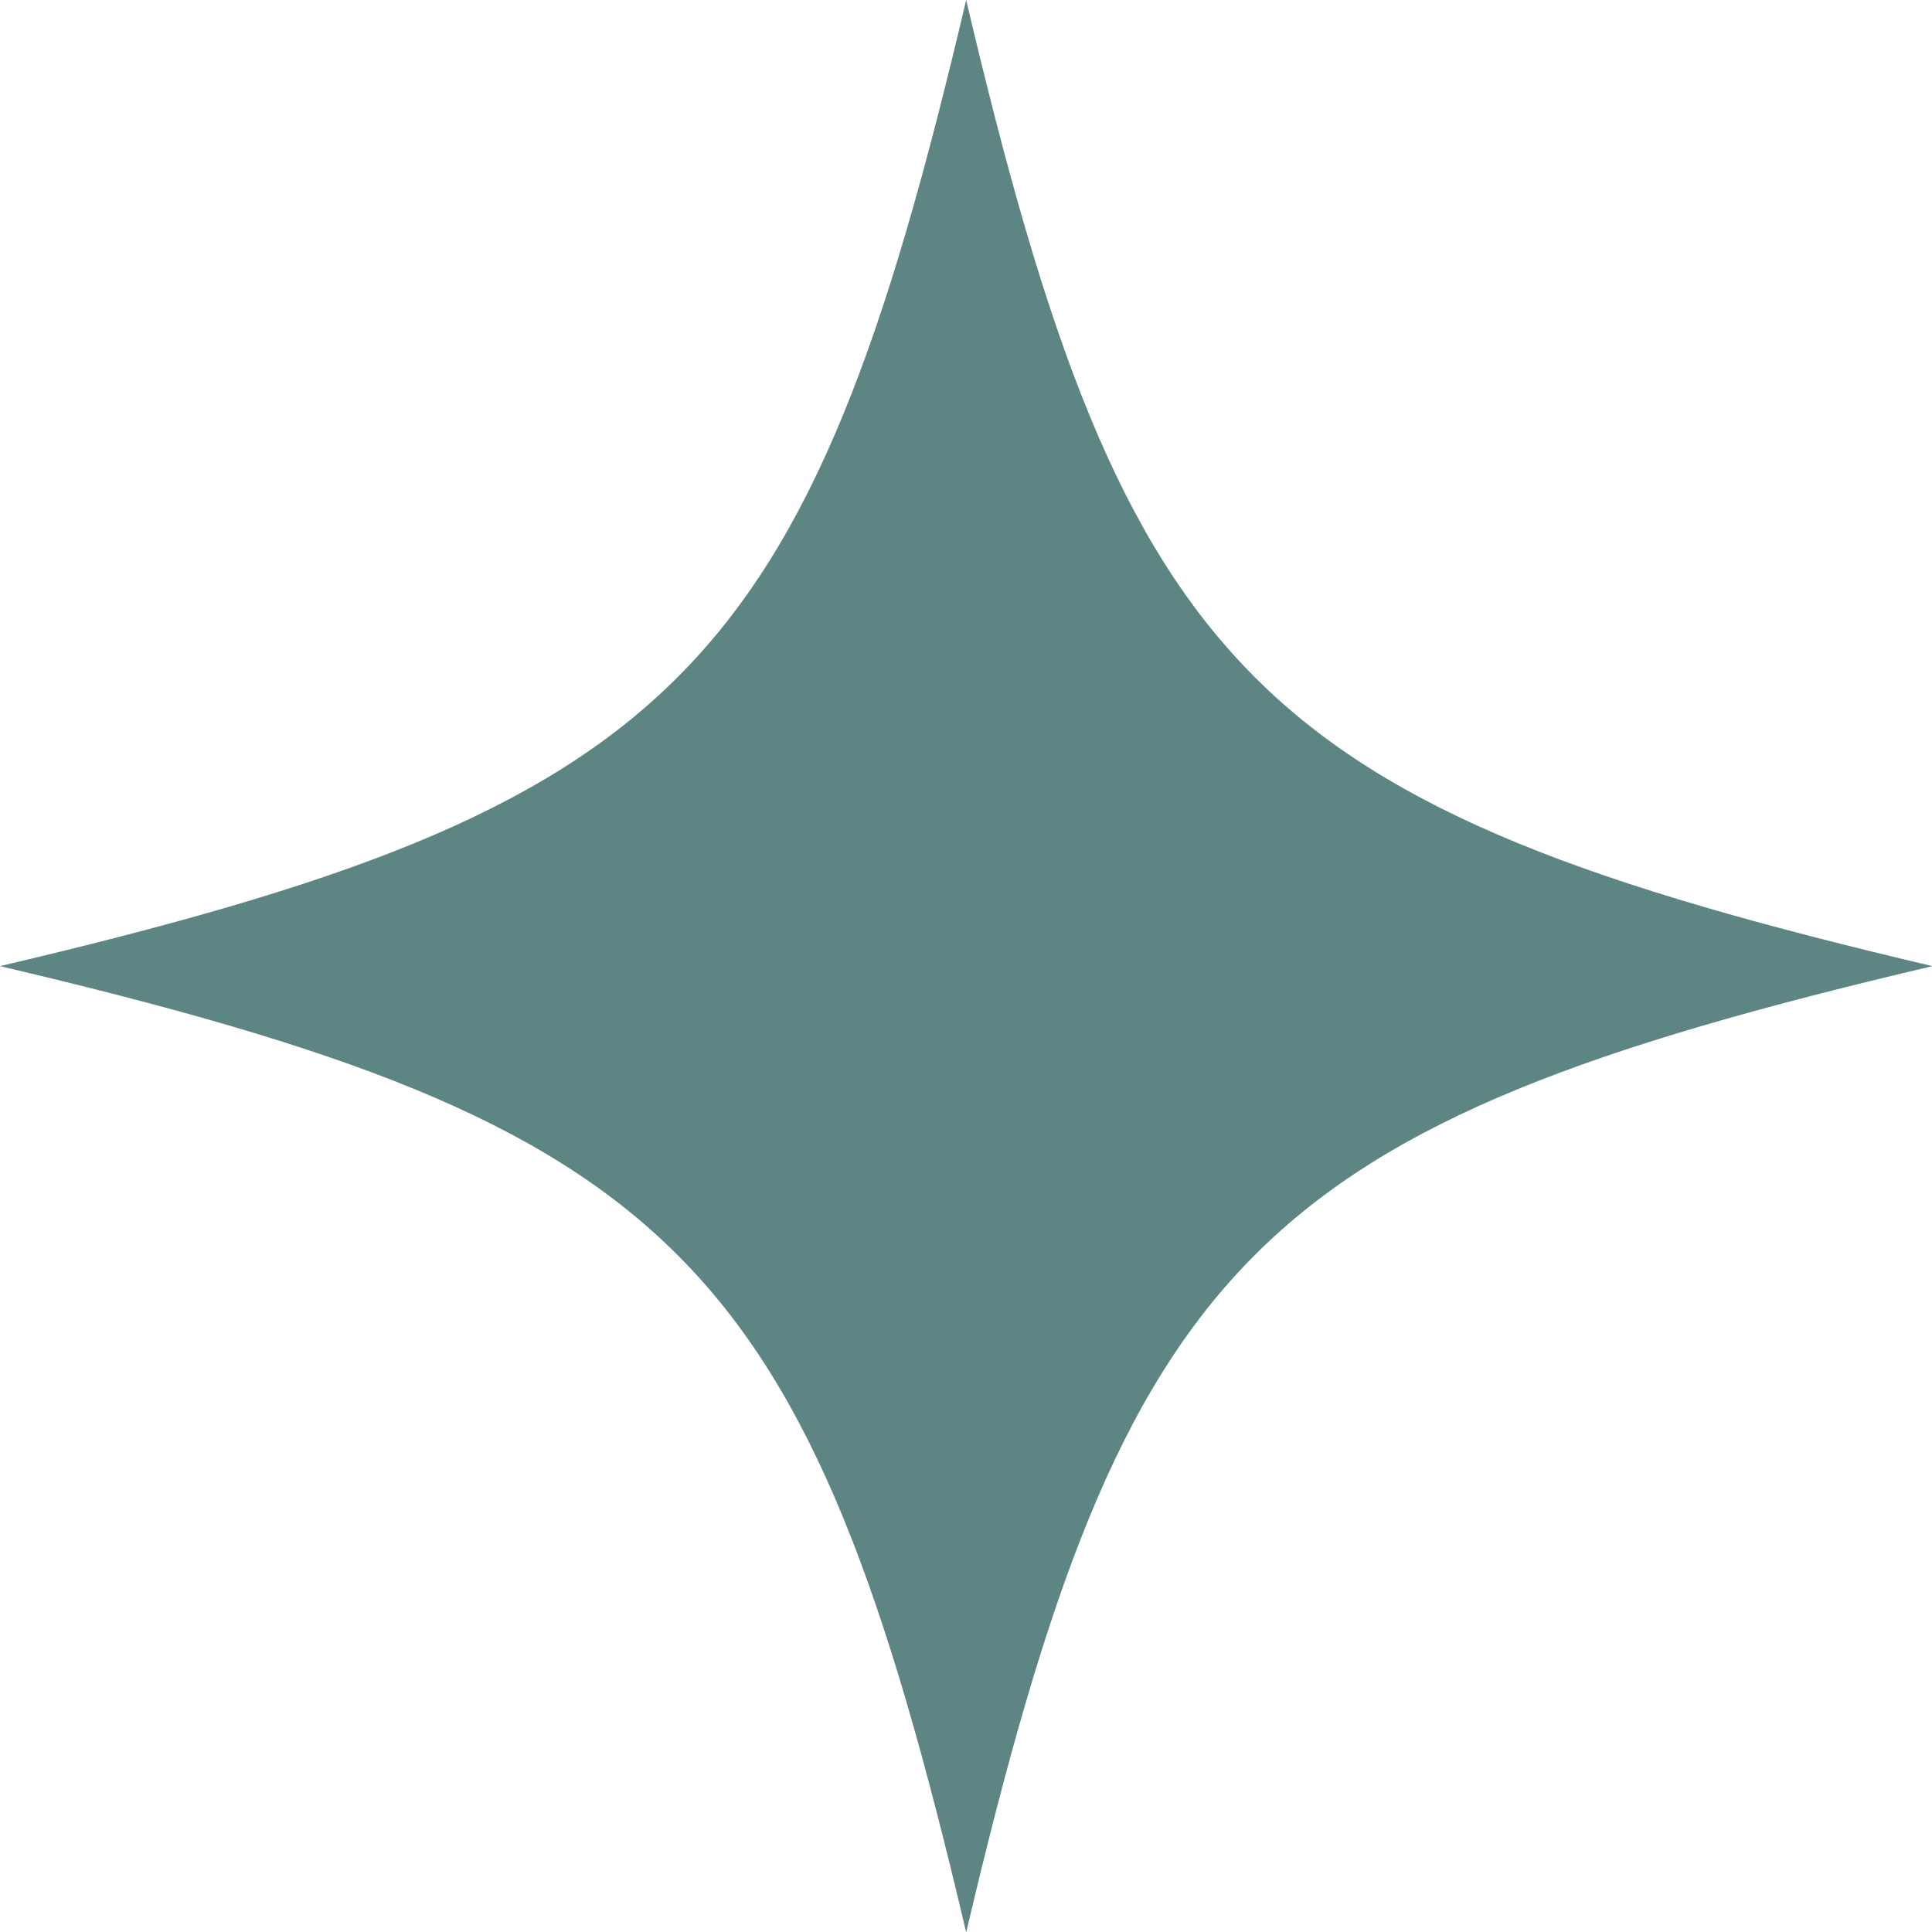<?xml version="1.0" encoding="UTF-8" standalone="no"?><svg xmlns="http://www.w3.org/2000/svg" xmlns:xlink="http://www.w3.org/1999/xlink" fill="#000000" height="77" preserveAspectRatio="xMidYMid meet" version="1" viewBox="0.0 0.0 77.0 77.0" width="77" zoomAndPan="magnify"><g id="change1_1"><path d="M77.018,38.505c-27.012,6.354-32.157,11.501-38.511,38.511 C32.159,50.006,27.004,44.859,0,38.505C27.004,32.152,32.159,27.002,38.507,0 C44.861,27.002,50.006,32.152,77.018,38.505z" fill="#5c8584"/></g></svg>